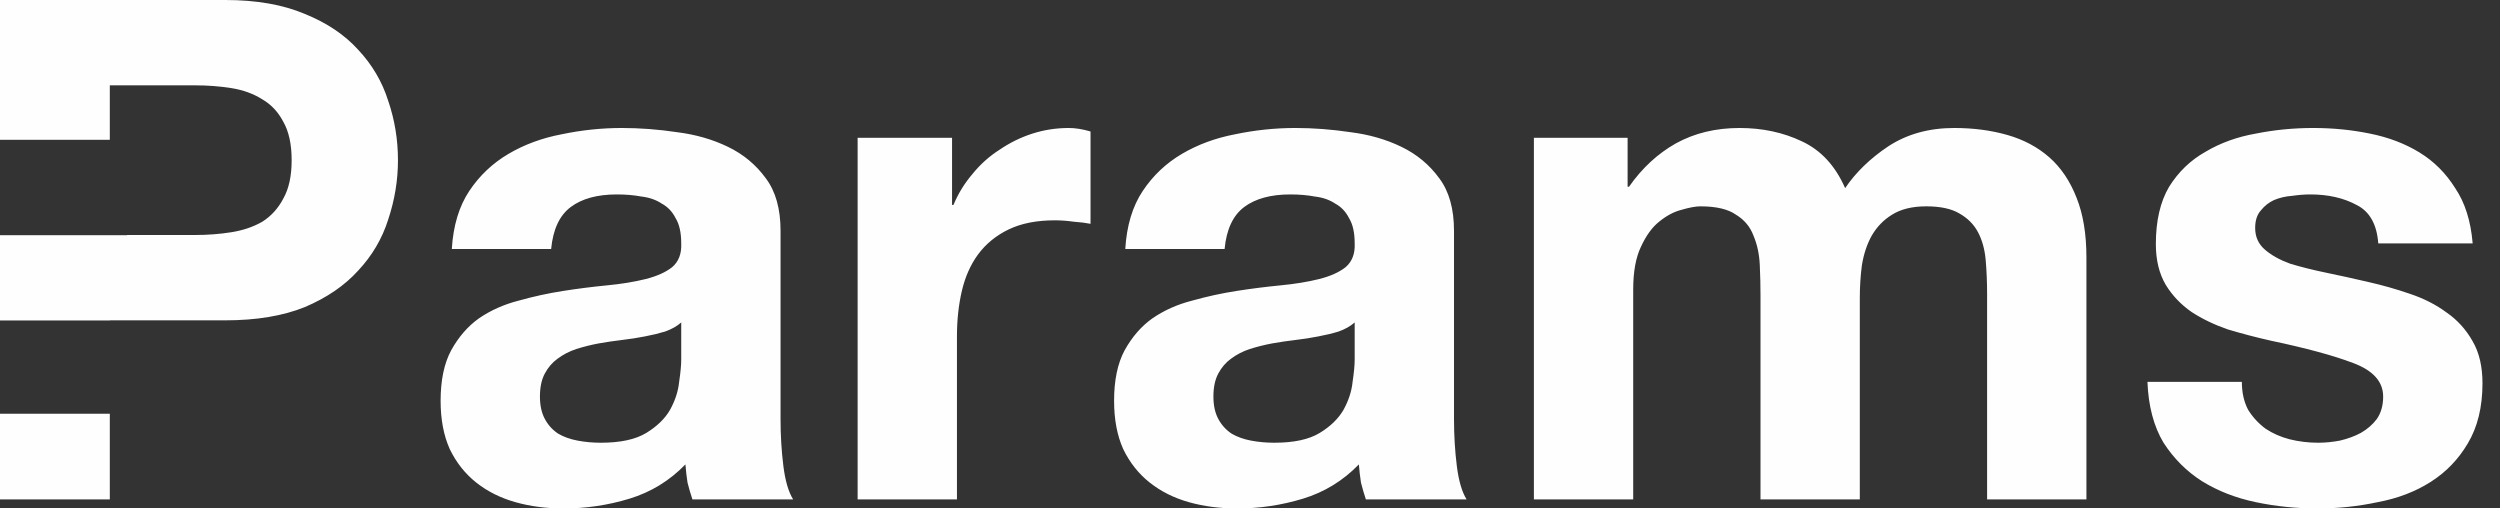 <svg width="118" height="24" viewBox="0 0 118 24" fill="none" xmlns="http://www.w3.org/2000/svg">
<rect x="0" y="0" width="118" height="24" fill="#333333" stroke="none"/>
<path fill-rule="evenodd" clip-rule="evenodd" d="M9.21 11.092H6V11.1H0V15.125H5.183V15.12H10.63C12.104 15.12 13.359 14.911 14.393 14.492C15.428 14.052 16.264 13.48 16.902 12.776C17.563 12.072 18.036 11.268 18.322 10.366C18.63 9.442 18.784 8.506 18.784 7.56C18.784 6.591 18.63 5.656 18.322 4.754C18.036 3.851 17.563 3.048 16.902 2.344C16.264 1.64 15.428 1.078 14.393 0.66C13.359 0.22 12.104 0 10.63 0H0V6.6H5.183V4.028H9.21C9.805 4.028 10.377 4.072 10.927 4.16C11.477 4.248 11.961 4.424 12.38 4.688C12.798 4.93 13.128 5.282 13.37 5.744C13.634 6.206 13.766 6.812 13.766 7.56C13.766 8.308 13.634 8.913 13.37 9.376C13.128 9.838 12.798 10.201 12.38 10.465C11.961 10.707 11.477 10.872 10.927 10.96C10.377 11.048 9.805 11.092 9.21 11.092ZM5.183 19.527H0V23.571H5.183V19.527ZM21.326 11.752C21.392 10.652 21.667 9.739 22.151 9.012C22.635 8.286 23.252 7.703 24 7.263C24.748 6.823 25.584 6.514 26.509 6.338C27.455 6.14 28.401 6.041 29.348 6.041C30.206 6.041 31.075 6.107 31.956 6.239C32.836 6.349 33.639 6.58 34.366 6.933C35.092 7.285 35.686 7.78 36.148 8.418C36.611 9.034 36.842 9.86 36.842 10.894V19.774C36.842 20.545 36.886 21.282 36.974 21.986C37.062 22.691 37.216 23.219 37.436 23.571H32.682C32.594 23.307 32.517 23.043 32.451 22.779C32.407 22.492 32.374 22.206 32.352 21.92C31.604 22.691 30.723 23.23 29.711 23.538C28.698 23.846 27.664 24 26.608 24C25.793 24 25.034 23.901 24.33 23.703C23.626 23.505 23.009 23.197 22.481 22.779C21.953 22.36 21.535 21.832 21.227 21.194C20.941 20.556 20.797 19.796 20.797 18.916C20.797 17.948 20.963 17.155 21.293 16.539C21.645 15.901 22.085 15.395 22.613 15.021C23.163 14.646 23.78 14.371 24.462 14.195C25.166 13.997 25.87 13.843 26.575 13.733C27.279 13.623 27.972 13.535 28.654 13.469C29.337 13.403 29.942 13.304 30.47 13.172C30.998 13.04 31.416 12.853 31.725 12.611C32.033 12.347 32.176 11.973 32.154 11.488C32.154 10.982 32.066 10.586 31.89 10.3C31.736 9.992 31.516 9.761 31.23 9.607C30.965 9.431 30.646 9.32 30.272 9.276C29.92 9.21 29.535 9.177 29.117 9.177C28.192 9.177 27.466 9.376 26.938 9.772C26.41 10.168 26.102 10.828 26.014 11.752H21.326ZM32.154 15.219C31.956 15.395 31.703 15.538 31.395 15.648C31.108 15.736 30.789 15.813 30.437 15.879C30.107 15.945 29.755 16 29.381 16.044C29.007 16.088 28.633 16.143 28.258 16.209C27.906 16.275 27.554 16.363 27.202 16.473C26.872 16.583 26.575 16.737 26.311 16.935C26.069 17.111 25.87 17.343 25.716 17.629C25.562 17.915 25.485 18.278 25.485 18.718C25.485 19.136 25.562 19.488 25.716 19.774C25.87 20.061 26.079 20.292 26.344 20.468C26.608 20.622 26.916 20.732 27.268 20.798C27.62 20.864 27.983 20.897 28.357 20.897C29.282 20.897 29.997 20.743 30.503 20.435C31.009 20.127 31.384 19.763 31.626 19.345C31.868 18.905 32.011 18.465 32.055 18.025C32.121 17.585 32.154 17.233 32.154 16.968V15.219ZM44.937 6.503H40.48V23.571H45.168V15.879C45.168 15.109 45.245 14.393 45.399 13.733C45.553 13.073 45.806 12.501 46.158 12.017C46.532 11.51 47.017 11.114 47.611 10.828C48.205 10.542 48.931 10.399 49.79 10.399C50.076 10.399 50.373 10.421 50.681 10.465C50.989 10.487 51.253 10.52 51.473 10.564V6.206C51.099 6.096 50.758 6.041 50.45 6.041C49.856 6.041 49.283 6.129 48.733 6.305C48.183 6.481 47.666 6.735 47.182 7.065C46.697 7.373 46.268 7.758 45.894 8.22C45.52 8.66 45.223 9.144 45.003 9.673H44.937V6.503ZM53.113 11.752C53.179 10.652 53.454 9.739 53.938 9.012C54.422 8.286 55.039 7.703 55.787 7.263C56.535 6.823 57.372 6.514 58.296 6.338C59.242 6.14 60.189 6.041 61.135 6.041C61.993 6.041 62.863 6.107 63.743 6.239C64.623 6.349 65.427 6.58 66.153 6.933C66.879 7.285 67.473 7.78 67.936 8.418C68.398 9.034 68.629 9.86 68.629 10.894V19.774C68.629 20.545 68.673 21.282 68.761 21.986C68.849 22.691 69.003 23.219 69.223 23.571H64.469C64.381 23.307 64.304 23.043 64.238 22.779C64.194 22.492 64.161 22.206 64.139 21.92C63.391 22.691 62.511 23.23 61.498 23.538C60.486 23.846 59.451 24 58.395 24C57.581 24 56.821 23.901 56.117 23.703C55.413 23.505 54.797 23.197 54.269 22.779C53.74 22.36 53.322 21.832 53.014 21.194C52.728 20.556 52.585 19.796 52.585 18.916C52.585 17.948 52.75 17.155 53.08 16.539C53.432 15.901 53.872 15.395 54.401 15.021C54.951 14.646 55.567 14.371 56.249 14.195C56.953 13.997 57.658 13.843 58.362 13.733C59.066 13.623 59.76 13.535 60.442 13.469C61.124 13.403 61.729 13.304 62.258 13.172C62.786 13.04 63.204 12.853 63.512 12.611C63.82 12.347 63.963 11.973 63.941 11.488C63.941 10.982 63.853 10.586 63.677 10.3C63.523 9.992 63.303 9.761 63.017 9.607C62.753 9.431 62.434 9.32 62.059 9.276C61.707 9.21 61.322 9.177 60.904 9.177C59.98 9.177 59.253 9.376 58.725 9.772C58.197 10.168 57.889 10.828 57.801 11.752H53.113ZM63.941 15.219C63.743 15.395 63.49 15.538 63.182 15.648C62.896 15.736 62.577 15.813 62.224 15.879C61.894 15.945 61.542 16 61.168 16.044C60.794 16.088 60.42 16.143 60.046 16.209C59.694 16.275 59.341 16.363 58.989 16.473C58.659 16.583 58.362 16.737 58.098 16.935C57.856 17.111 57.658 17.343 57.504 17.629C57.35 17.915 57.273 18.278 57.273 18.718C57.273 19.136 57.35 19.488 57.504 19.774C57.658 20.061 57.867 20.292 58.131 20.468C58.395 20.622 58.703 20.732 59.055 20.798C59.407 20.864 59.77 20.897 60.145 20.897C61.069 20.897 61.784 20.743 62.291 20.435C62.797 20.127 63.171 19.763 63.413 19.345C63.655 18.905 63.798 18.465 63.842 18.025C63.908 17.585 63.941 17.233 63.941 16.968V15.219ZM76.823 6.503H72.4V23.571H77.087V13.667C77.087 12.831 77.208 12.16 77.45 11.653C77.692 11.125 77.979 10.729 78.309 10.465C78.661 10.179 79.013 9.992 79.365 9.904C79.739 9.794 80.036 9.739 80.256 9.739C81.005 9.739 81.566 9.871 81.94 10.135C82.336 10.377 82.611 10.707 82.765 11.125C82.942 11.543 83.04 12.005 83.062 12.512C83.085 12.996 83.096 13.491 83.096 13.997V23.571H87.783V14.063C87.783 13.535 87.816 13.018 87.882 12.512C87.97 11.983 88.124 11.521 88.344 11.125C88.587 10.707 88.906 10.377 89.302 10.135C89.72 9.871 90.259 9.739 90.919 9.739C91.58 9.739 92.097 9.849 92.471 10.069C92.867 10.289 93.164 10.586 93.362 10.96C93.56 11.334 93.681 11.774 93.725 12.281C93.769 12.787 93.791 13.326 93.791 13.898V23.571H98.479V12.149C98.479 11.048 98.325 10.113 98.017 9.342C97.709 8.55 97.28 7.912 96.73 7.428C96.179 6.944 95.519 6.591 94.749 6.371C93.979 6.151 93.142 6.041 92.24 6.041C91.052 6.041 90.017 6.327 89.137 6.9C88.278 7.472 87.596 8.132 87.09 8.88C86.628 7.824 85.946 7.087 85.043 6.668C84.163 6.25 83.183 6.041 82.105 6.041C80.983 6.041 79.981 6.283 79.101 6.768C78.243 7.252 77.505 7.934 76.889 8.814H76.823V6.503ZM105.816 18.025C105.816 18.531 105.915 18.971 106.113 19.345C106.333 19.697 106.609 19.994 106.939 20.237C107.269 20.457 107.643 20.622 108.061 20.732C108.501 20.842 108.952 20.897 109.415 20.897C109.745 20.897 110.086 20.864 110.438 20.798C110.812 20.71 111.142 20.589 111.428 20.435C111.737 20.259 111.99 20.038 112.188 19.774C112.386 19.488 112.485 19.136 112.485 18.718C112.485 18.014 112.012 17.486 111.065 17.133C110.141 16.781 108.842 16.429 107.17 16.077C106.488 15.923 105.816 15.747 105.156 15.549C104.518 15.329 103.946 15.054 103.439 14.723C102.933 14.371 102.526 13.942 102.218 13.436C101.91 12.908 101.756 12.27 101.756 11.521C101.756 10.421 101.965 9.519 102.383 8.814C102.823 8.11 103.395 7.56 104.1 7.164C104.804 6.746 105.596 6.459 106.477 6.305C107.357 6.129 108.259 6.041 109.184 6.041C110.108 6.041 110.999 6.129 111.858 6.305C112.738 6.481 113.519 6.779 114.201 7.197C114.884 7.615 115.445 8.176 115.885 8.88C116.347 9.563 116.622 10.432 116.71 11.488H112.254C112.188 10.586 111.847 9.981 111.23 9.673C110.614 9.342 109.888 9.177 109.051 9.177C108.787 9.177 108.501 9.199 108.193 9.243C107.885 9.265 107.599 9.332 107.335 9.442C107.093 9.552 106.884 9.717 106.708 9.937C106.532 10.135 106.444 10.41 106.444 10.762C106.444 11.18 106.598 11.521 106.906 11.785C107.214 12.05 107.61 12.27 108.094 12.446C108.6 12.6 109.173 12.743 109.811 12.875C110.449 13.007 111.098 13.15 111.759 13.304C112.441 13.458 113.101 13.645 113.739 13.865C114.399 14.085 114.983 14.382 115.489 14.757C115.995 15.109 116.402 15.56 116.71 16.11C117.018 16.638 117.173 17.299 117.173 18.091C117.173 19.213 116.941 20.16 116.479 20.93C116.039 21.678 115.456 22.283 114.73 22.745C114.003 23.208 113.167 23.527 112.221 23.703C111.296 23.901 110.35 24 109.382 24C108.391 24 107.423 23.901 106.477 23.703C105.53 23.505 104.683 23.175 103.935 22.712C103.208 22.25 102.603 21.645 102.119 20.897C101.657 20.127 101.404 19.169 101.36 18.025H105.816Z" fill="#FEFEFE"/>
</svg>
